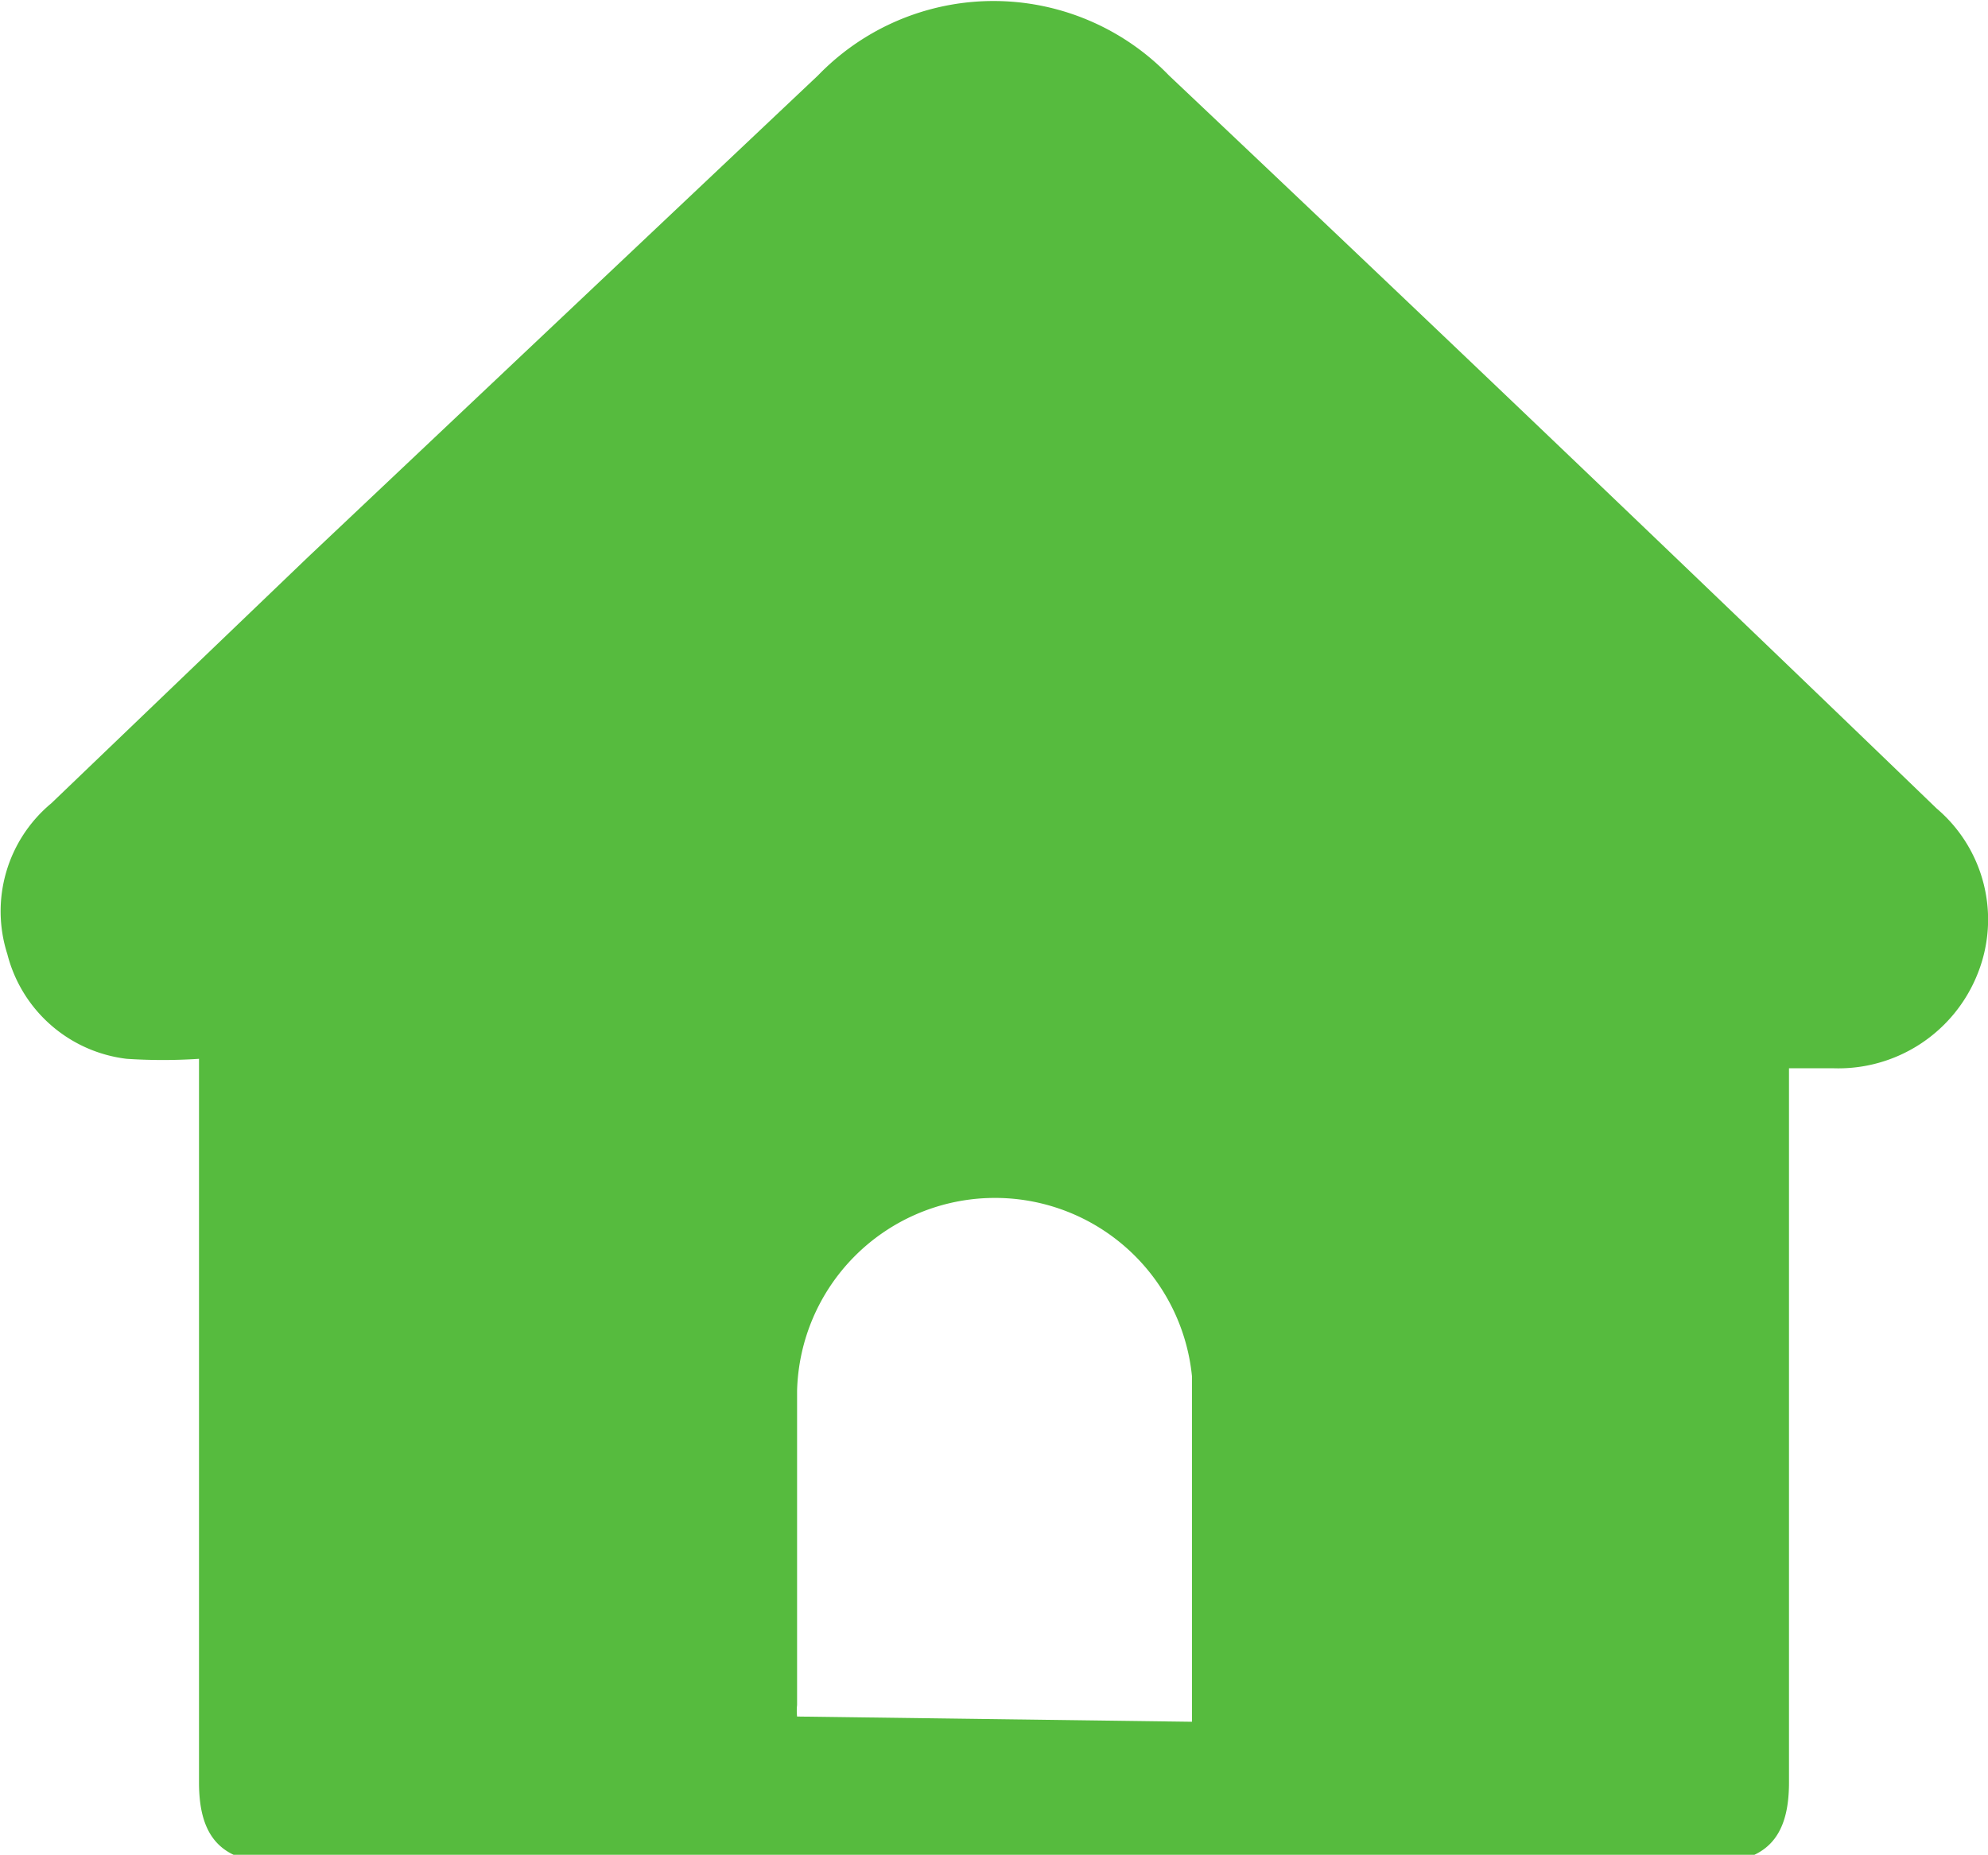 <svg id="Layer_1" data-name="Layer 1" xmlns="http://www.w3.org/2000/svg" viewBox="0 0 18.98 17.71"><defs><style>.cls-1{fill:#56bb3e;}</style></defs><path class="cls-1" d="M1.41,10.25a5.29,5.29,0,0,1-.69,0,1.34,1.34,0,0,1-1.14-1A1.34,1.34,0,0,1,0,7.81L2.45,5.46,7.32.86a2.33,2.33,0,0,1,3.35,0q3.67,3.47,7.33,7a1.39,1.39,0,0,1,.39,1.58,1.43,1.43,0,0,1-1.38.9h-.42v6.82c0,.54-.23.77-.77.77H2.18c-.54,0-.77-.23-.77-.77V10.25Zm9.48,6.33c0-1.11,0-2.2,0-3.3a1.89,1.89,0,0,0-3.77.14c0,1,0,2,0,3a.52.52,0,0,0,0,.11Z" transform="translate(0.49 -0.14)"/></svg>